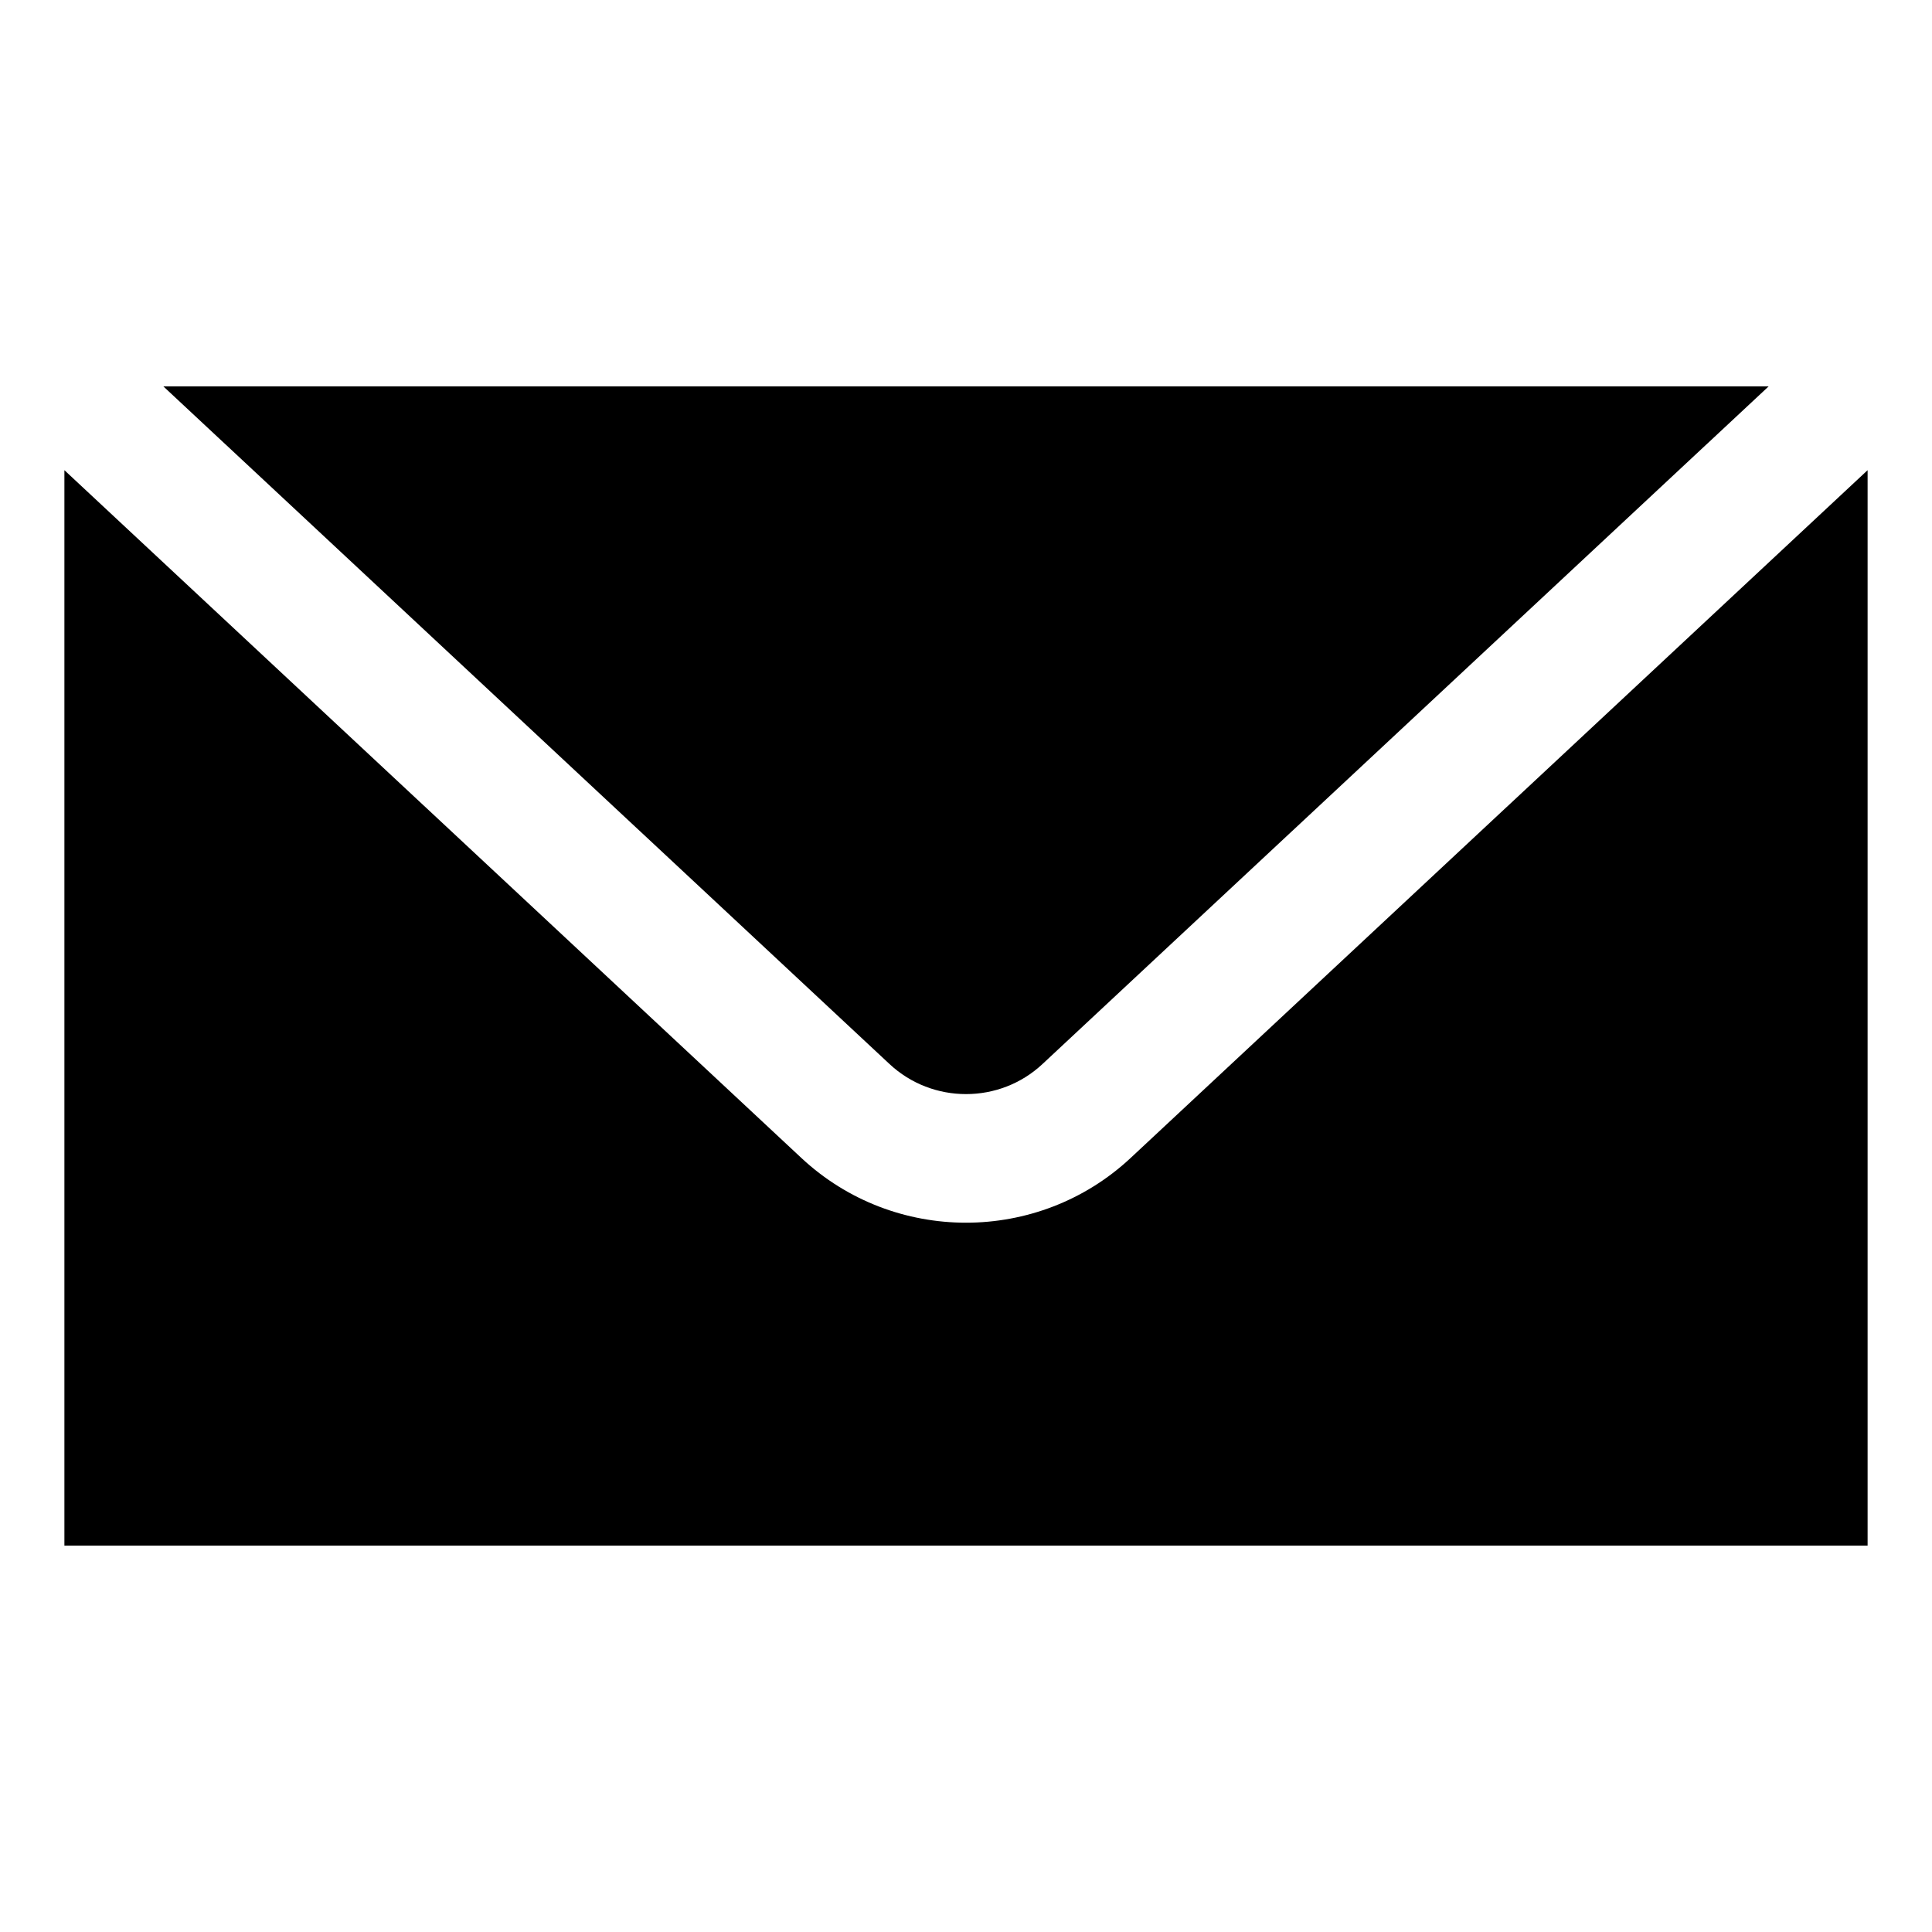 <svg xmlns="http://www.w3.org/2000/svg" xmlns:xlink="http://www.w3.org/1999/xlink" viewBox="0 0 30 30"><path d="M2.537 6L13.811 16.521C14.478 17.145 15.523 17.145 16.189 16.521L27.463 6L2.537 6 z M 1 7.301L1 24L29 24L29 7.301L17.555 17.982C16.838 18.651 15.919 18.986 15 18.986C14.081 18.986 13.162 18.651 12.445 17.982L1 7.301 z"></path></svg>